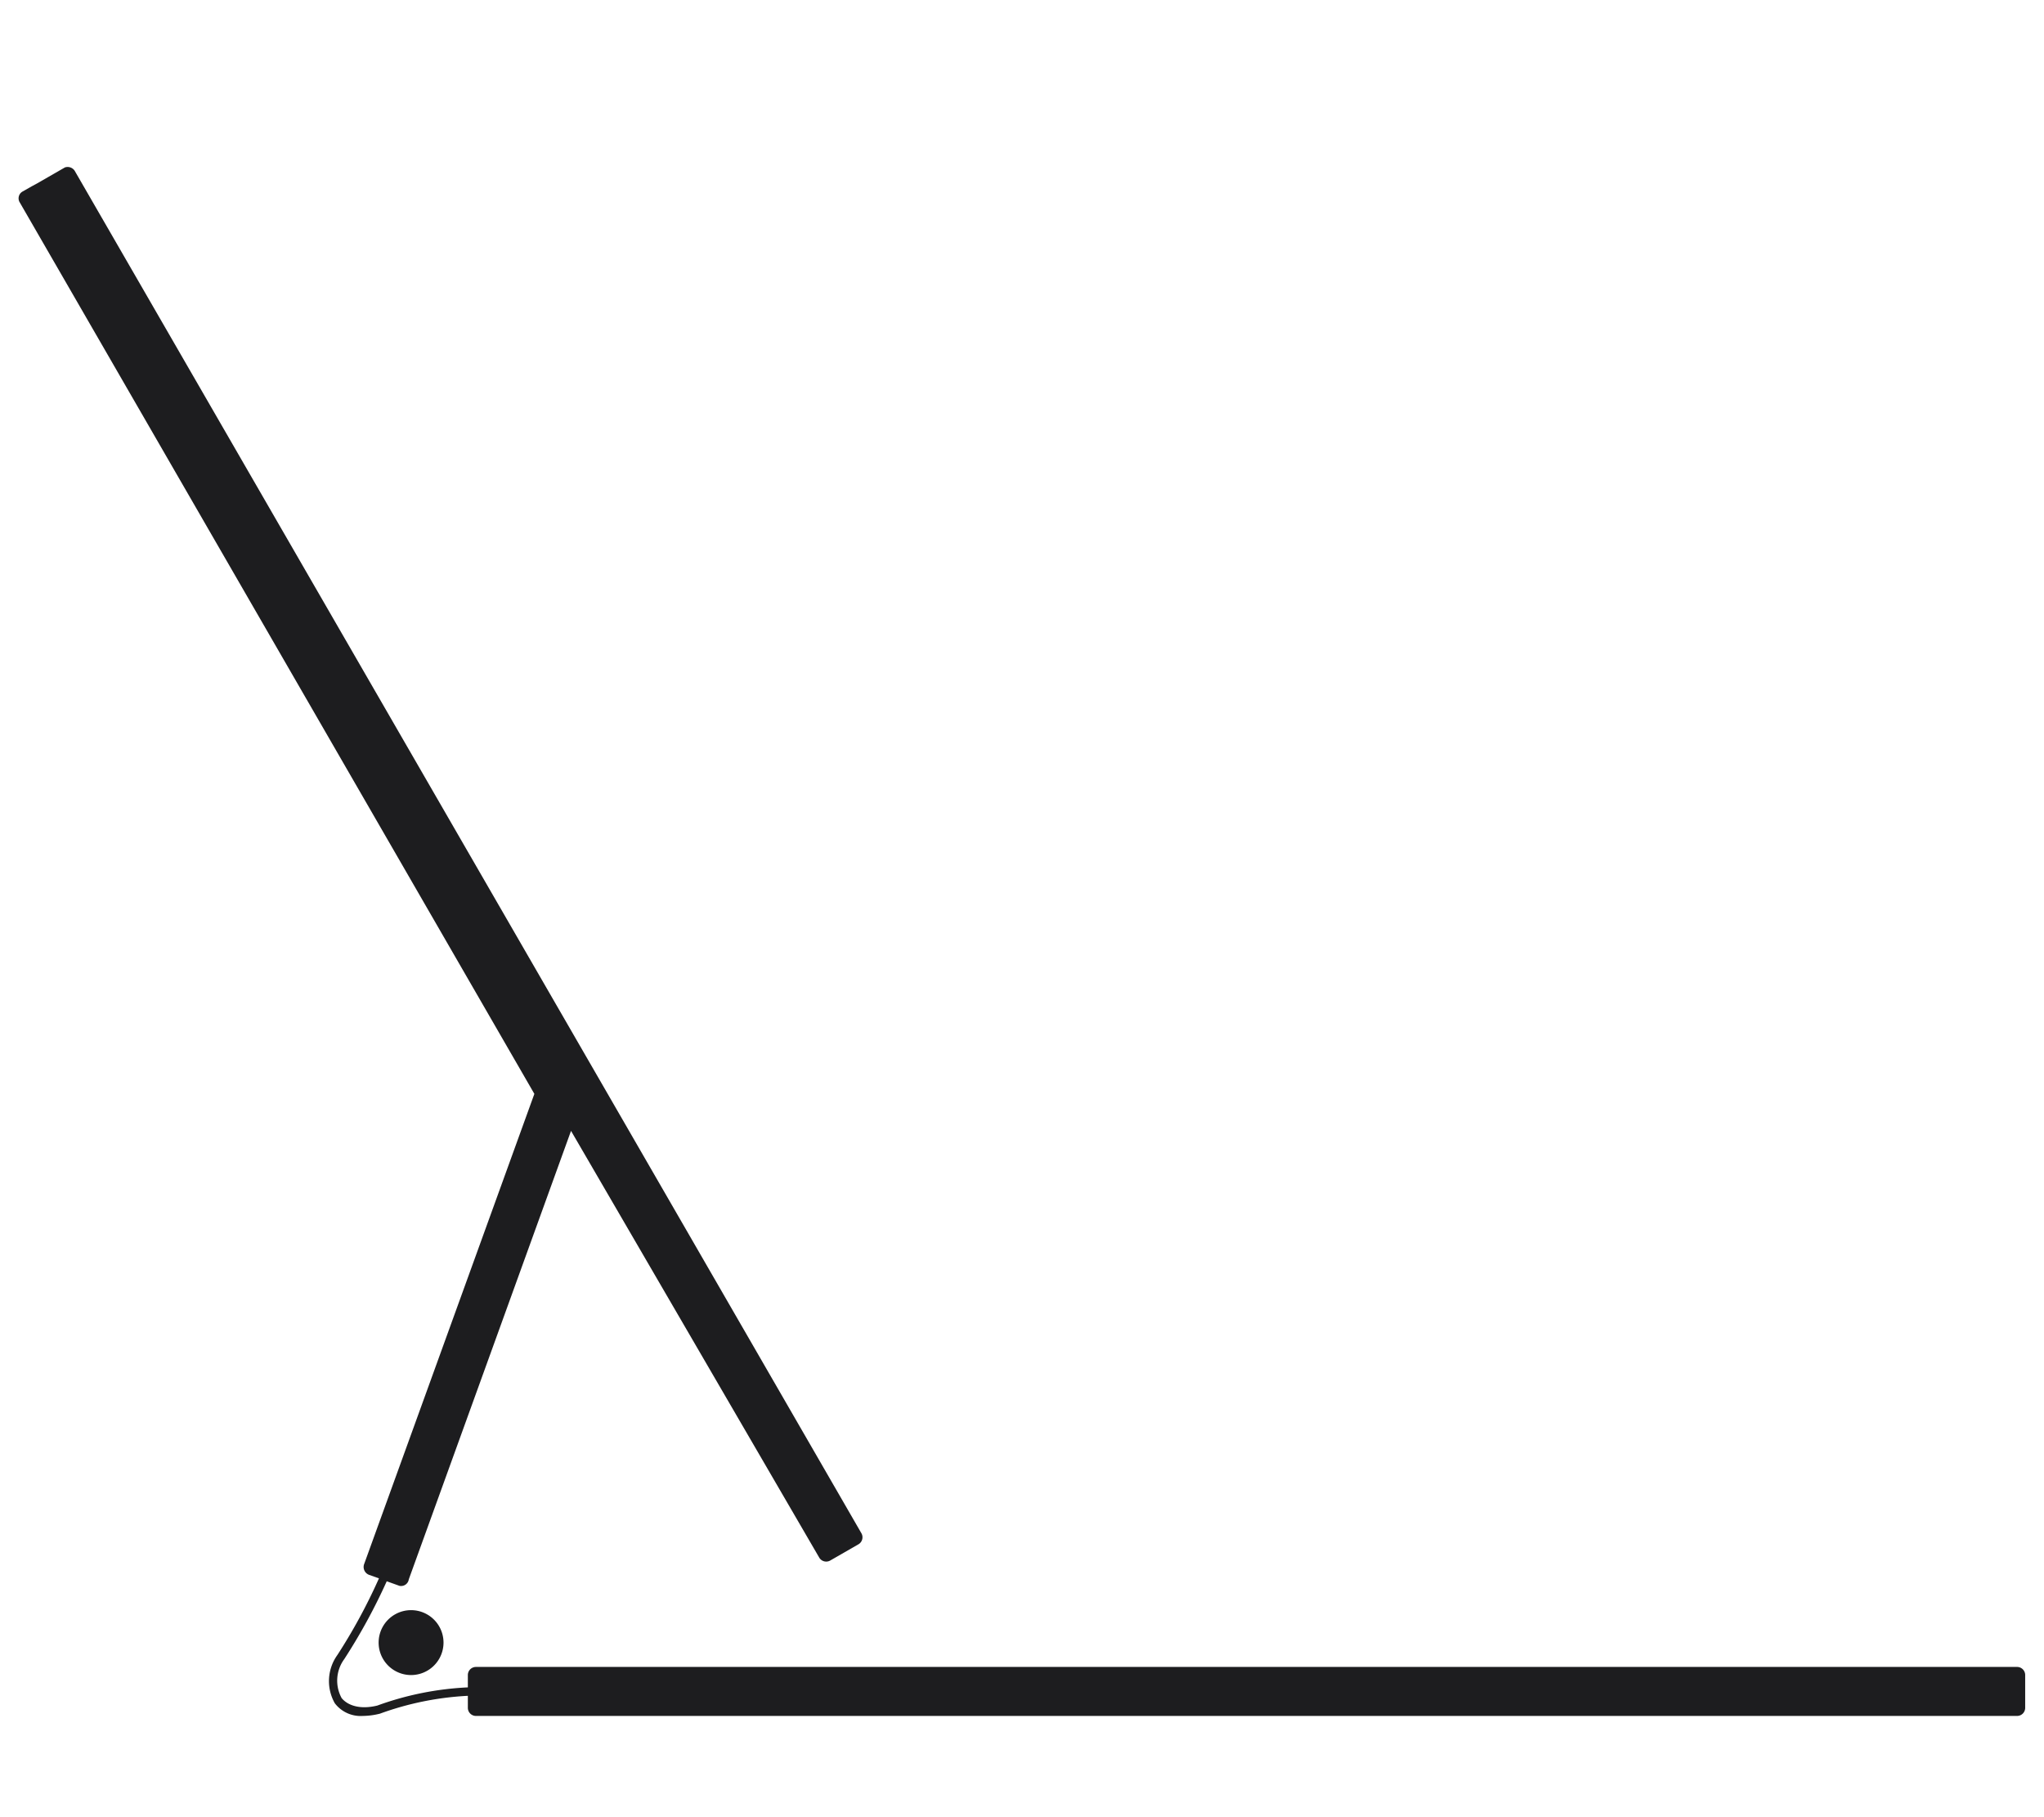 <svg xmlns="http://www.w3.org/2000/svg" viewBox="0 0 63 56" width="63" height="56"><path fill="none" d="M0 0H63V56H0z"/><path d="M12.67 49.62a1 1 0 1 1 0 2 1 1 0 0 1 0-2zm49.5 1.75h-47.5a.25.25 0 0 0-.25.25V52a9.419 9.419 0 0 0-2.79.56c-.53.13-.91 0-1.1-.23a1.12 1.12 0 0 1 .08-1.2c.497-.766.935-1.568 1.31-2.4l.39.14a.24.24 0 0 0 .29-.2l5-13.82L25.25 48a.25.25 0 0 0 .34.09l.87-.5a.25.25 0 0 0 .09-.34L2.3 5.26a.26.26 0 0 0-.3-.1l-.87.5-.13.07-.3.17a.24.24 0 0 0-.09.34l15.86 27.47-5.25 14.5a.26.26 0 0 0 .15.32l.31.11A17.225 17.225 0 0 1 10.4 51a1.38 1.38 0 0 0-.08 1.49 1 1 0 0 0 .86.39c.179-.002.357-.026.53-.07a9.27 9.27 0 0 1 2.71-.55v.37c0 .138.112.25.25.25h47.5a.25.25 0 0 0 .25-.25v-1a.25.25 0 0 0-.25-.26z" fill="#1d1d1f"/></svg>